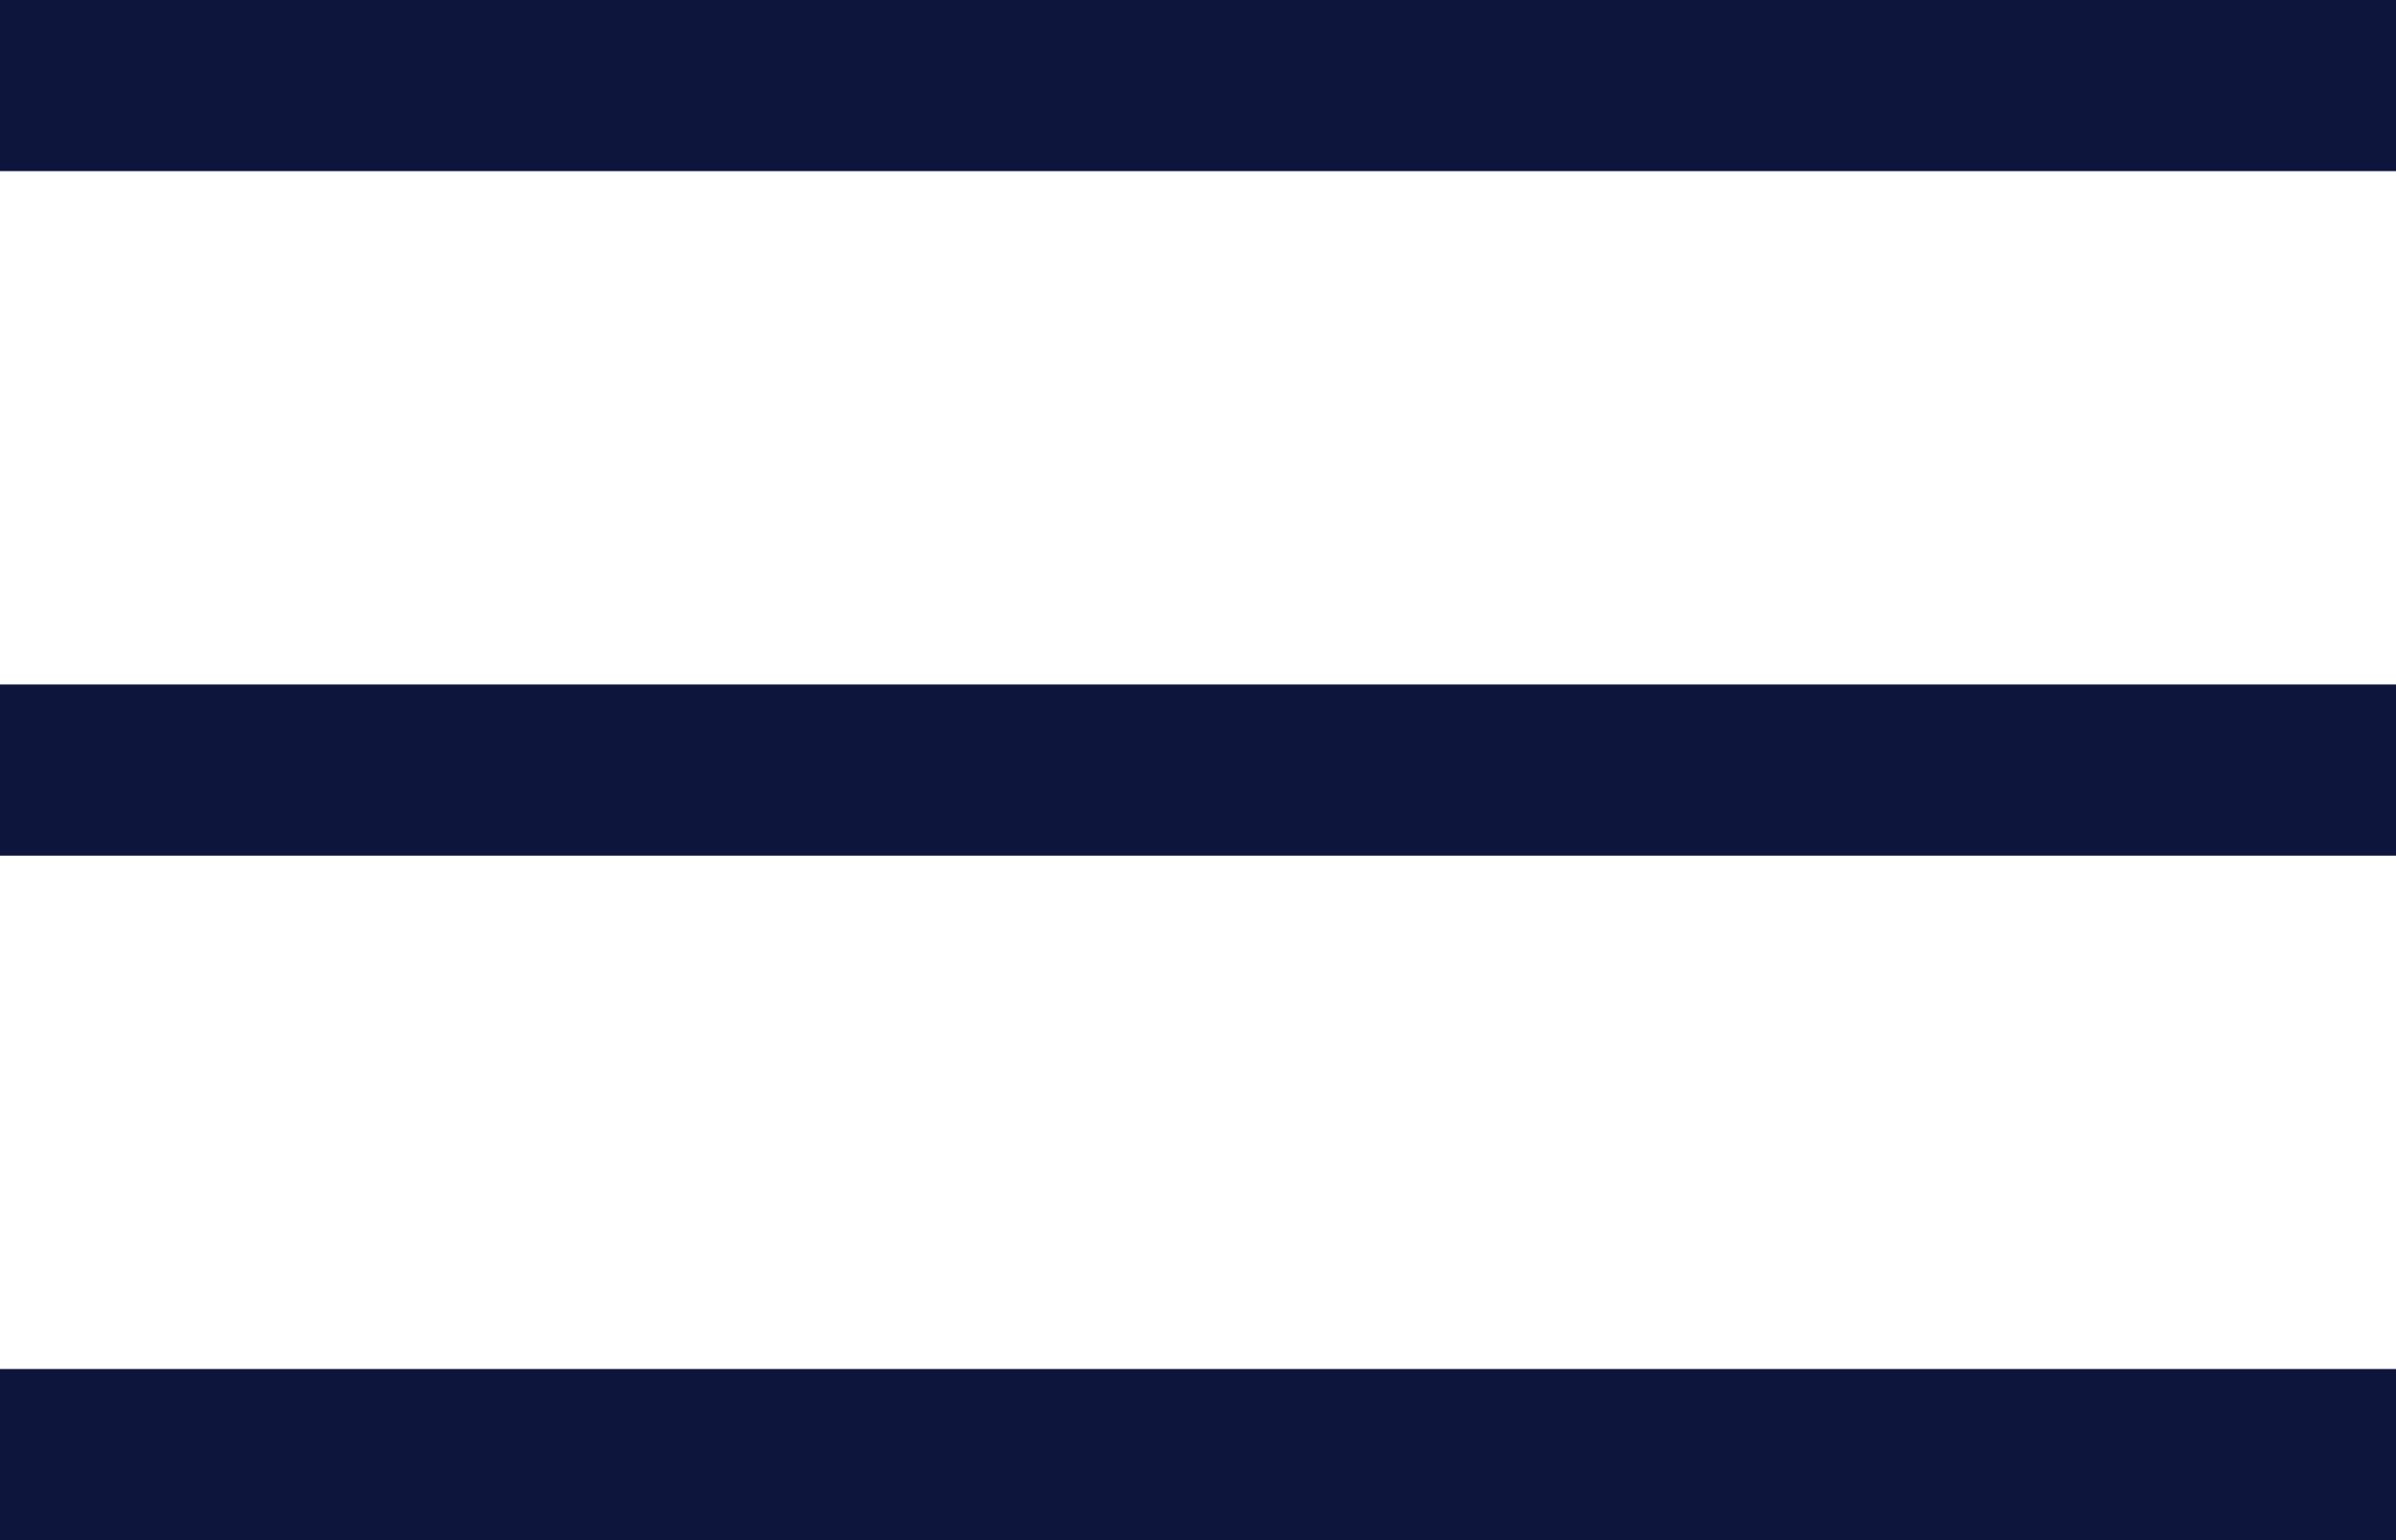 <?xml version="1.0" encoding="UTF-8"?><svg id="_レイヤー_2" xmlns="http://www.w3.org/2000/svg" width="14" height="9" viewBox="0 0 14 9"><defs><style>.cls-1{fill:none;stroke:#0d153d;stroke-miterlimit:10;}</style></defs><g id="_説明"><line class="cls-1" y1=".5" x2="14" y2=".5"/><line class="cls-1" y1="4.5" x2="14" y2="4.5"/><line class="cls-1" y1="8.5" x2="14" y2="8.5"/></g></svg>